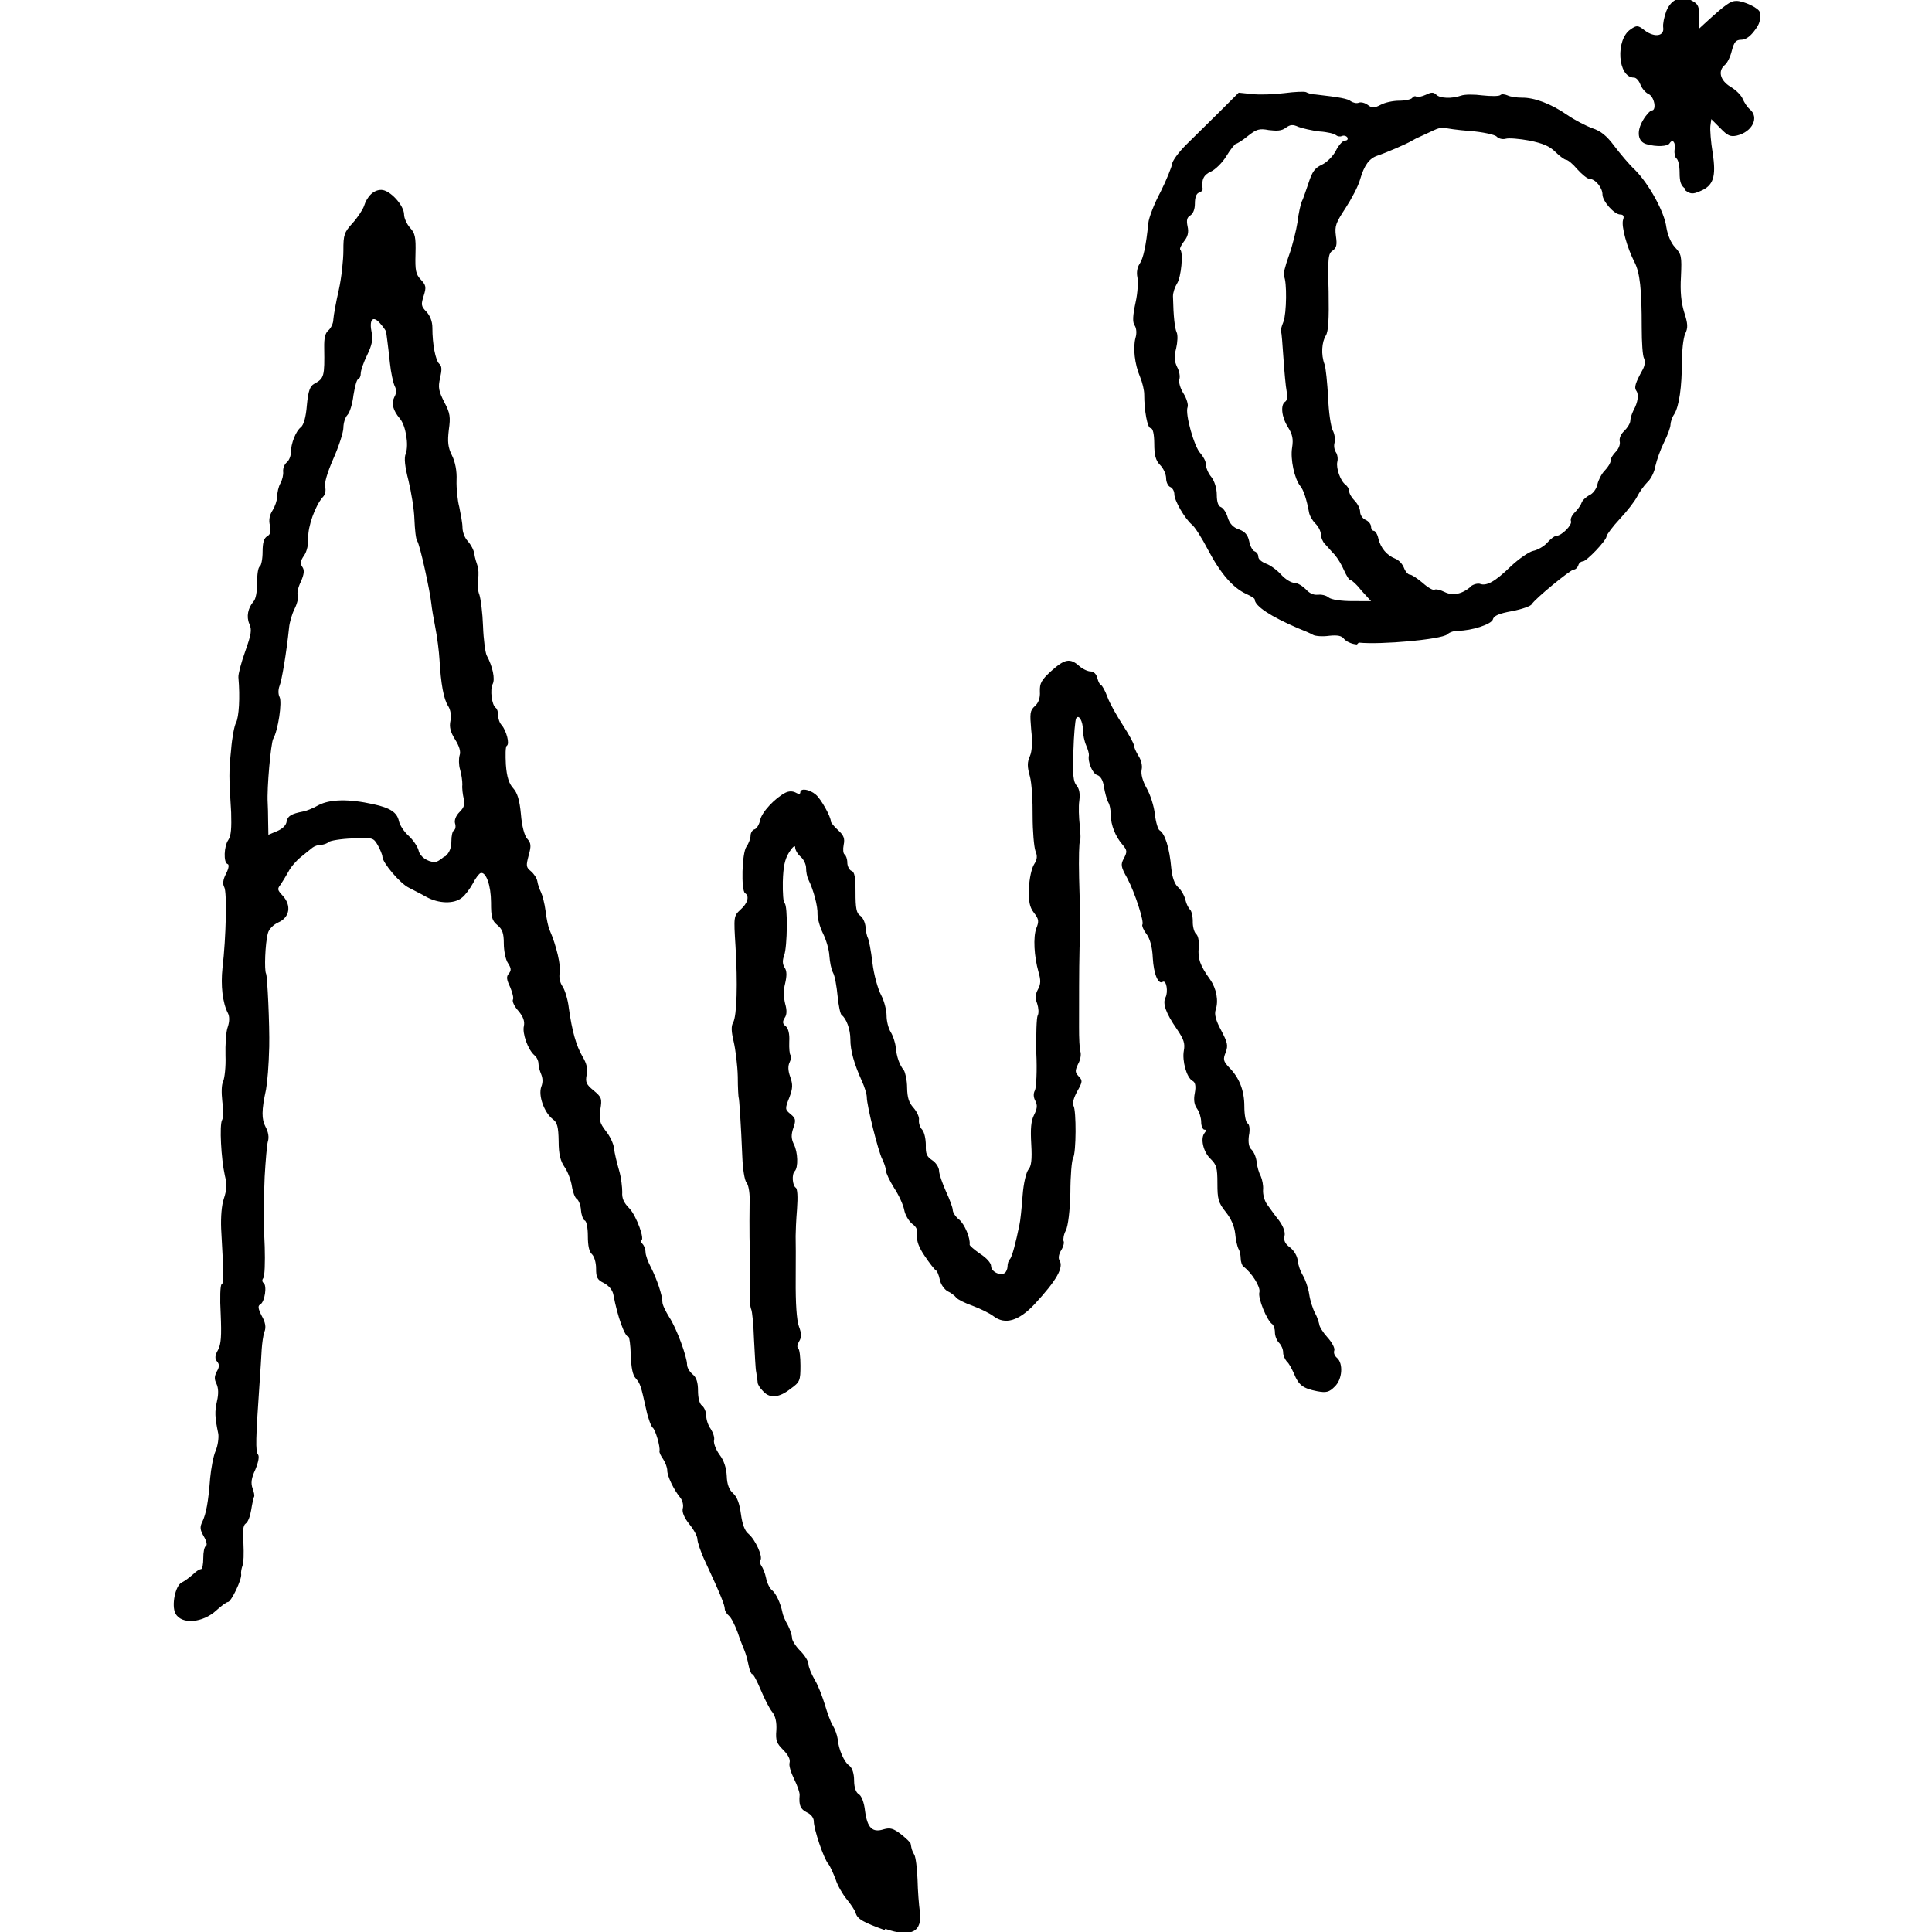<?xml version="1.0" encoding="UTF-8" standalone="no"?>
<!-- Created with Inkscape (http://www.inkscape.org/) -->

<svg
   width="16"
   height="16"
   viewBox="0 0 4.233 4.233"
   version="1.1"
   id="svg2007"
   xml:space="preserve"
   xmlns="http://www.w3.org/2000/svg"
   xmlns:svg="http://www.w3.org/2000/svg"><defs
     id="defs2004" /><g
     id="layer1"
     transform="translate(-79.976,-118.536)"><path
       style="fill:#000000;stroke-width:0.006"
       d="m 81.915,122.765 c -0.047,-0.017 -0.06,-0.024 -0.064,-0.037 -0.002,-0.007 -0.011,-0.02 -0.02,-0.031 -0.009,-0.011 -0.02,-0.03 -0.024,-0.043 -0.005,-0.013 -0.012,-0.029 -0.016,-0.034 -0.01,-0.011 -0.032,-0.076 -0.032,-0.094 -8.6e-5,-0.007 -0.006,-0.015 -0.015,-0.019 -0.014,-0.007 -0.018,-0.015 -0.016,-0.038 5.25e-4,-0.005 -0.005,-0.021 -0.012,-0.035 -0.007,-0.014 -0.012,-0.03 -0.01,-0.036 0.002,-0.007 -0.003,-0.017 -0.014,-0.028 -0.014,-0.014 -0.017,-0.02 -0.015,-0.043 0.001,-0.018 -0.002,-0.031 -0.009,-0.04 -0.006,-0.007 -0.017,-0.029 -0.025,-0.048 -0.008,-0.019 -0.016,-0.035 -0.019,-0.035 -0.002,0 -0.006,-0.009 -0.008,-0.02 -0.002,-0.011 -0.006,-0.025 -0.009,-0.032 -0.003,-0.007 -0.01,-0.025 -0.015,-0.04 -0.006,-0.016 -0.014,-0.032 -0.019,-0.036 -0.005,-0.004 -0.009,-0.011 -0.009,-0.015 0,-0.008 -0.009,-0.031 -0.043,-0.104 -0.01,-0.021 -0.017,-0.043 -0.017,-0.049 0,-0.006 -0.008,-0.021 -0.018,-0.033 -0.011,-0.014 -0.016,-0.026 -0.014,-0.034 0.002,-0.007 -5.25e-4,-0.017 -0.005,-0.023 -0.015,-0.018 -0.029,-0.048 -0.029,-0.06 0,-0.007 -0.004,-0.017 -0.009,-0.025 -0.005,-0.007 -0.009,-0.015 -0.008,-0.018 0.002,-0.009 -0.009,-0.047 -0.015,-0.051 -0.003,-0.002 -0.01,-0.02 -0.014,-0.039 -0.012,-0.054 -0.013,-0.057 -0.023,-0.069 -0.007,-0.007 -0.01,-0.024 -0.011,-0.051 -5.24e-4,-0.022 -0.003,-0.04 -0.005,-0.04 -0.008,-3e-5 -0.024,-0.044 -0.033,-0.092 -0.002,-0.011 -0.01,-0.02 -0.021,-0.026 -0.015,-0.007 -0.017,-0.013 -0.017,-0.032 0,-0.013 -0.004,-0.026 -0.009,-0.031 -0.006,-0.005 -0.009,-0.018 -0.009,-0.04 0,-0.018 -0.003,-0.033 -0.007,-0.034 -0.003,-8.2e-4 -0.007,-0.011 -0.008,-0.022 -5.77e-4,-0.011 -0.005,-0.022 -0.009,-0.025 -0.004,-0.002 -0.009,-0.015 -0.011,-0.028 -0.002,-0.013 -0.009,-0.032 -0.016,-0.042 -0.009,-0.013 -0.013,-0.028 -0.013,-0.057 -5.24e-4,-0.031 -0.003,-0.041 -0.013,-0.048 -0.019,-0.015 -0.032,-0.052 -0.025,-0.071 0.004,-0.01 0.003,-0.019 -1.27e-4,-0.027 -0.003,-0.007 -0.006,-0.017 -0.006,-0.023 0,-0.007 -0.004,-0.015 -0.009,-0.019 -0.014,-0.012 -0.027,-0.048 -0.023,-0.064 0.002,-0.01 -0.001,-0.02 -0.012,-0.033 -0.009,-0.01 -0.014,-0.021 -0.012,-0.025 0.002,-0.003 -0.001,-0.015 -0.006,-0.027 -0.008,-0.017 -0.009,-0.023 -0.003,-0.03 0.006,-0.007 0.005,-0.012 -0.002,-0.023 -0.005,-0.007 -0.009,-0.027 -0.009,-0.043 0,-0.022 -0.003,-0.031 -0.014,-0.04 -0.012,-0.01 -0.014,-0.017 -0.014,-0.05 -1.33e-4,-0.037 -0.011,-0.068 -0.023,-0.064 -0.003,8.3e-4 -0.011,0.011 -0.017,0.023 -0.006,0.011 -0.017,0.026 -0.024,0.031 -0.017,0.014 -0.051,0.013 -0.078,-0.002 -0.012,-0.007 -0.029,-0.015 -0.038,-0.02 -0.019,-0.009 -0.058,-0.055 -0.058,-0.068 0,-0.004 -0.005,-0.016 -0.01,-0.025 -0.01,-0.017 -0.011,-0.017 -0.056,-0.015 -0.025,8.2e-4 -0.049,0.005 -0.052,0.008 -0.003,0.003 -0.011,0.006 -0.017,0.006 -0.006,0 -0.014,0.003 -0.018,0.006 -0.004,0.003 -0.016,0.013 -0.026,0.021 -0.01,0.008 -0.022,0.022 -0.027,0.032 -0.005,0.009 -0.013,0.022 -0.017,0.028 -0.008,0.01 -0.007,0.012 0.005,0.025 0.019,0.021 0.015,0.047 -0.01,0.058 -0.011,0.005 -0.021,0.015 -0.023,0.024 -0.006,0.022 -0.008,0.081 -0.004,0.088 0.003,0.005 0.008,0.114 0.007,0.16 -0.001,0.042 -0.004,0.077 -0.007,0.094 -0.01,0.046 -0.01,0.065 -0.001,0.082 0.006,0.011 0.008,0.023 0.005,0.032 -0.002,0.007 -0.005,0.042 -0.007,0.077 -0.003,0.081 -0.003,0.083 1.33e-4,0.154 0.001,0.033 -1.8e-5,0.064 -0.003,0.068 -0.003,0.004 -0.003,0.008 3.98e-4,0.011 0.008,0.005 0.003,0.041 -0.007,0.047 -0.006,0.003 -0.005,0.009 0.003,0.025 0.008,0.014 0.01,0.025 0.006,0.035 -0.003,0.008 -0.005,0.025 -0.006,0.038 -5.24e-4,0.013 -0.003,0.049 -0.005,0.079 -0.008,0.116 -0.009,0.145 -0.003,0.152 0.003,0.004 0.001,0.016 -0.006,0.033 -0.009,0.019 -0.01,0.03 -0.006,0.041 0.003,0.008 0.005,0.017 0.003,0.019 -0.001,0.002 -0.004,0.015 -0.006,0.028 -0.002,0.013 -0.007,0.027 -0.012,0.03 -0.006,0.004 -0.007,0.017 -0.005,0.044 0.001,0.021 5.25e-4,0.043 -0.002,0.048 -0.002,0.006 -0.004,0.014 -0.003,0.019 0.002,0.011 -0.022,0.061 -0.029,0.061 -0.003,0 -0.014,0.008 -0.025,0.018 -0.03,0.028 -0.077,0.032 -0.09,0.007 -0.009,-0.017 -5.25e-4,-0.061 0.014,-0.068 0.007,-0.003 0.018,-0.012 0.025,-0.018 0.007,-0.007 0.014,-0.011 0.017,-0.011 0.003,0 0.005,-0.011 0.005,-0.024 0,-0.013 0.002,-0.025 0.006,-0.027 0.003,-0.002 0.001,-0.011 -0.005,-0.021 -0.008,-0.014 -0.009,-0.02 -0.003,-0.032 0.008,-0.017 0.013,-0.042 0.017,-0.095 0.002,-0.021 0.007,-0.049 0.012,-0.06 0.005,-0.012 0.007,-0.028 0.006,-0.037 -0.008,-0.038 -0.008,-0.049 -0.003,-0.072 0.004,-0.017 0.003,-0.029 -0.001,-0.038 -0.005,-0.01 -0.005,-0.016 5.77e-4,-0.027 0.006,-0.01 0.006,-0.016 5.76e-4,-0.022 -0.005,-0.006 -0.005,-0.013 0.002,-0.025 0.007,-0.013 0.008,-0.031 0.006,-0.079 -0.002,-0.034 -0.001,-0.064 0.002,-0.065 0.005,-0.003 0.005,-0.016 -0.001,-0.122 -0.001,-0.025 0.001,-0.052 0.006,-0.066 0.006,-0.018 0.007,-0.031 0.002,-0.051 -0.008,-0.036 -0.012,-0.11 -0.006,-0.121 0.003,-0.005 0.003,-0.023 5.25e-4,-0.041 -0.002,-0.019 -0.002,-0.036 0.002,-0.044 0.003,-0.007 0.006,-0.032 0.005,-0.056 -5.76e-4,-0.024 0.001,-0.053 0.005,-0.063 0.004,-0.012 0.004,-0.023 3.92e-4,-0.03 -0.012,-0.023 -0.016,-0.061 -0.012,-0.099 0.008,-0.068 0.01,-0.166 0.004,-0.177 -0.004,-0.007 -0.003,-0.017 0.004,-0.03 0.006,-0.012 0.007,-0.02 0.003,-0.021 -0.009,-0.003 -0.008,-0.039 0.002,-0.053 0.006,-0.009 0.007,-0.026 0.006,-0.06 -0.005,-0.079 -0.005,-0.089 -1.27e-4,-0.137 0.002,-0.026 0.007,-0.053 0.011,-0.06 0.006,-0.012 0.009,-0.054 0.005,-0.099 -5.24e-4,-0.007 0.006,-0.032 0.015,-0.057 0.013,-0.037 0.015,-0.047 0.009,-0.06 -0.007,-0.016 -0.003,-0.035 0.009,-0.049 0.005,-0.005 0.008,-0.021 0.008,-0.041 0,-0.018 0.002,-0.034 0.006,-0.036 0.003,-0.002 0.006,-0.016 0.006,-0.032 0,-0.02 0.003,-0.03 0.01,-0.034 0.007,-0.004 0.009,-0.01 0.006,-0.024 -0.003,-0.012 -5.25e-4,-0.023 0.006,-0.033 0.005,-0.008 0.01,-0.022 0.01,-0.03 0,-0.009 0.003,-0.022 0.007,-0.029 0.004,-0.007 0.007,-0.019 0.006,-0.026 -5.76e-4,-0.007 0.003,-0.016 0.008,-0.02 0.005,-0.004 0.009,-0.014 0.009,-0.022 0,-0.019 0.011,-0.047 0.022,-0.055 0.006,-0.005 0.011,-0.022 0.013,-0.048 0.003,-0.032 0.007,-0.042 0.016,-0.047 0.022,-0.012 0.023,-0.016 0.022,-0.079 -3.92e-4,-0.021 0.002,-0.032 0.009,-0.038 0.005,-0.004 0.011,-0.015 0.011,-0.024 5.76e-4,-0.009 0.006,-0.039 0.012,-0.065 0.006,-0.027 0.01,-0.066 0.01,-0.086 -1.32e-4,-0.035 0.002,-0.04 0.02,-0.06 0.011,-0.012 0.022,-0.029 0.025,-0.037 0.007,-0.022 0.021,-0.036 0.038,-0.036 0.019,0 0.05,0.034 0.05,0.054 0,0.008 0.006,0.021 0.013,0.029 0.011,0.012 0.013,0.02 0.012,0.057 -0.001,0.037 5.76e-4,0.045 0.012,0.057 0.011,0.012 0.012,0.016 0.006,0.035 -0.006,0.019 -0.006,0.023 0.006,0.035 0.008,0.009 0.013,0.021 0.013,0.035 -1.32e-4,0.036 0.007,0.072 0.015,0.079 0.006,0.005 0.006,0.013 0.002,0.031 -0.005,0.021 -0.003,0.029 0.009,0.053 0.013,0.024 0.014,0.033 0.01,0.061 -0.003,0.026 -0.002,0.038 0.007,0.056 0.007,0.014 0.011,0.034 0.01,0.054 -5.25e-4,0.018 0.002,0.044 0.006,0.059 0.003,0.015 0.007,0.035 0.007,0.045 8.1e-5,0.01 0.005,0.023 0.012,0.03 0.006,0.007 0.013,0.019 0.014,0.028 0.001,0.008 0.005,0.02 0.007,0.026 0.002,0.006 0.003,0.019 0.001,0.029 -0.002,0.01 -5.76e-4,0.025 0.003,0.034 0.003,0.009 0.007,0.04 0.008,0.069 0.001,0.029 0.005,0.058 0.008,0.064 0.013,0.024 0.019,0.052 0.013,0.063 -0.006,0.012 -0.002,0.046 0.007,0.052 0.003,0.002 0.005,0.009 0.005,0.016 0,0.007 0.003,0.017 0.008,0.022 0.01,0.012 0.018,0.041 0.011,0.045 -0.003,0.002 -0.003,0.02 -0.002,0.041 0.002,0.028 0.007,0.042 0.016,0.052 0.009,0.01 0.014,0.025 0.017,0.057 0.002,0.026 0.008,0.048 0.014,0.054 0.008,0.009 0.009,0.015 0.003,0.036 -0.006,0.023 -0.006,0.026 0.005,0.035 0.006,0.005 0.013,0.015 0.014,0.022 0.001,0.007 0.005,0.018 0.008,0.024 0.003,0.006 0.008,0.025 0.01,0.041 0.002,0.017 0.006,0.036 0.009,0.042 0.015,0.034 0.025,0.079 0.022,0.093 -0.002,0.01 3.97e-4,0.022 0.006,0.03 0.005,0.007 0.012,0.029 0.014,0.048 0.007,0.05 0.016,0.082 0.03,0.106 0.009,0.015 0.012,0.027 0.009,0.04 -0.003,0.016 -0.001,0.021 0.015,0.034 0.018,0.015 0.019,0.018 0.015,0.042 -0.003,0.022 -0.002,0.029 0.012,0.047 0.009,0.011 0.017,0.028 0.018,0.038 0.001,0.01 0.006,0.031 0.011,0.048 0.005,0.017 0.007,0.038 0.007,0.048 -0.001,0.013 0.003,0.023 0.016,0.036 0.015,0.016 0.035,0.07 0.025,0.07 -0.002,0 -3.91e-4,0.003 0.003,0.007 0.004,0.004 0.007,0.012 0.007,0.018 0,0.007 0.005,0.021 0.012,0.034 0.013,0.026 0.025,0.061 0.025,0.076 0,0.006 0.007,0.02 0.015,0.033 0.016,0.024 0.039,0.087 0.039,0.104 0,0.006 0.005,0.015 0.012,0.021 0.009,0.007 0.012,0.019 0.012,0.036 0,0.015 0.003,0.029 0.009,0.033 0.005,0.004 0.009,0.014 0.009,0.022 0,0.008 0.004,0.021 0.01,0.029 0.005,0.008 0.009,0.019 0.007,0.025 -0.001,0.006 0.004,0.02 0.012,0.031 0.01,0.013 0.015,0.029 0.016,0.047 5.25e-4,0.018 0.005,0.03 0.014,0.038 0.009,0.008 0.014,0.023 0.017,0.045 0.003,0.022 0.008,0.037 0.017,0.044 0.015,0.013 0.031,0.049 0.026,0.057 -0.002,0.003 -0.001,0.009 0.002,0.013 0.003,0.004 0.008,0.016 0.01,0.026 0.002,0.011 0.008,0.023 0.013,0.027 0.009,0.007 0.019,0.029 0.023,0.049 0.001,0.006 0.006,0.018 0.012,0.028 0.005,0.01 0.009,0.022 0.009,0.028 0,0.005 0.008,0.018 0.018,0.028 0.01,0.01 0.018,0.023 0.018,0.029 4e-5,0.006 0.006,0.021 0.014,0.035 0.008,0.013 0.017,0.038 0.022,0.054 0.005,0.017 0.012,0.037 0.017,0.045 0.005,0.008 0.01,0.022 0.011,0.03 0.002,0.023 0.014,0.051 0.026,0.059 0.006,0.005 0.01,0.017 0.01,0.032 1.33e-4,0.016 0.004,0.026 0.01,0.03 0.006,0.003 0.012,0.018 0.014,0.037 0.005,0.037 0.016,0.048 0.041,0.04 0.014,-0.004 0.021,-0.002 0.038,0.011 0.011,0.009 0.021,0.018 0.021,0.021 0.002,0.012 0.003,0.015 0.008,0.024 0.003,0.005 0.006,0.029 0.007,0.054 5.76e-4,0.025 0.003,0.056 0.005,0.07 0.006,0.045 -0.019,0.058 -0.076,0.038 z m -0.963,-2.353 c 0.009,-0.008 0.013,-0.019 0.013,-0.033 0,-0.011 0.002,-0.022 0.006,-0.024 0.003,-0.002 0.004,-0.009 0.002,-0.015 -0.002,-0.007 0.002,-0.017 0.01,-0.025 0.01,-0.01 0.012,-0.017 0.009,-0.029 -0.002,-0.009 -0.004,-0.023 -0.003,-0.031 1.32e-4,-0.008 -0.002,-0.023 -0.005,-0.033 -0.003,-0.01 -0.003,-0.024 -0.001,-0.031 0.003,-0.008 -5.25e-4,-0.02 -0.01,-0.035 -0.01,-0.016 -0.013,-0.027 -0.01,-0.041 0.002,-0.012 3.93e-4,-0.023 -0.005,-0.032 -0.01,-0.015 -0.016,-0.049 -0.019,-0.101 -0.001,-0.018 -0.005,-0.05 -0.009,-0.07 -0.004,-0.02 -0.008,-0.044 -0.009,-0.054 -0.003,-0.028 -0.025,-0.129 -0.031,-0.137 -0.003,-0.004 -0.005,-0.025 -0.006,-0.047 -5.77e-4,-0.022 -0.007,-0.06 -0.013,-0.085 -0.008,-0.031 -0.01,-0.05 -0.006,-0.059 0.007,-0.019 1.26e-4,-0.062 -0.013,-0.077 -0.015,-0.018 -0.019,-0.033 -0.012,-0.047 0.005,-0.009 0.005,-0.016 3.97e-4,-0.025 -0.003,-0.007 -0.008,-0.029 -0.01,-0.049 -0.002,-0.02 -0.005,-0.043 -0.006,-0.051 -0.001,-0.008 -0.002,-0.017 -0.003,-0.019 -1.33e-4,-0.002 -0.006,-0.01 -0.013,-0.018 -0.016,-0.018 -0.024,-0.007 -0.018,0.021 0.003,0.015 5.77e-4,0.027 -0.01,0.049 -0.008,0.016 -0.014,0.034 -0.014,0.04 0,0.006 -0.002,0.011 -0.006,0.013 -0.003,8.2e-4 -0.007,0.017 -0.01,0.035 -0.002,0.018 -0.008,0.038 -0.013,0.043 -0.005,0.005 -0.009,0.018 -0.009,0.028 0,0.01 -0.01,0.041 -0.022,0.068 -0.014,0.032 -0.02,0.054 -0.018,0.062 0.002,0.007 3.98e-4,0.017 -0.005,0.022 -0.017,0.019 -0.033,0.065 -0.032,0.089 5.77e-4,0.015 -0.003,0.03 -0.009,0.039 -0.008,0.011 -0.009,0.018 -0.004,0.025 0.005,0.007 0.004,0.016 -0.003,0.032 -0.006,0.012 -0.009,0.025 -0.007,0.03 0.002,0.005 -0.001,0.018 -0.007,0.03 -0.006,0.012 -0.011,0.03 -0.012,0.041 -0.006,0.057 -0.016,0.116 -0.021,0.128 -0.003,0.008 -0.003,0.018 1.04e-4,0.024 0.006,0.011 -0.003,0.073 -0.014,0.092 -0.005,0.01 -0.014,0.107 -0.012,0.14 3.98e-4,0.007 0.001,0.025 0.001,0.041 l 5.3e-4,0.029 0.019,-0.008 c 0.012,-0.005 0.02,-0.013 0.021,-0.021 0.002,-0.012 0.01,-0.017 0.036,-0.022 0.006,-8.2e-4 0.022,-0.007 0.034,-0.014 0.025,-0.013 0.066,-0.014 0.12,-0.002 0.037,0.008 0.052,0.018 0.056,0.037 0.002,0.009 0.011,0.023 0.021,0.032 0.01,0.009 0.02,0.024 0.022,0.032 0.003,0.014 0.019,0.025 0.036,0.026 0.003,1.3e-4 0.012,-0.005 0.02,-0.012 z m 0.694,1.17 c -0.005,-0.005 -0.01,-0.013 -0.01,-0.017 -1.26e-4,-0.004 -0.002,-0.014 -0.003,-0.022 -0.002,-0.008 -0.003,-0.041 -0.005,-0.073 -0.001,-0.032 -0.004,-0.061 -0.006,-0.065 -0.003,-0.006 -0.004,-0.025 -0.002,-0.08 1.33e-4,-0.008 -3.4e-5,-0.023 -5.24e-4,-0.032 -0.001,-0.02 -0.002,-0.059 -0.001,-0.131 8.7e-5,-0.015 -0.003,-0.031 -0.007,-0.035 -0.004,-0.005 -0.008,-0.029 -0.009,-0.055 -0.003,-0.074 -0.007,-0.131 -0.008,-0.131 -5.25e-4,0 -0.002,-0.021 -0.002,-0.046 -5.76e-4,-0.025 -0.005,-0.06 -0.009,-0.077 -0.005,-0.021 -0.006,-0.034 -0.001,-0.042 0.008,-0.015 0.01,-0.086 0.005,-0.167 -0.004,-0.065 -0.004,-0.066 0.011,-0.08 0.016,-0.014 0.02,-0.03 0.01,-0.036 -0.009,-0.006 -0.007,-0.088 0.003,-0.102 0.005,-0.007 0.009,-0.018 0.009,-0.024 0,-0.006 0.004,-0.013 0.009,-0.014 0.005,-0.002 0.01,-0.011 0.012,-0.02 0.003,-0.017 0.032,-0.048 0.055,-0.06 0.008,-0.004 0.016,-0.004 0.023,-3.9e-4 0.007,0.004 0.01,0.003 0.01,-5.3e-4 0,-0.01 0.02,-0.007 0.034,0.005 0.011,0.009 0.033,0.048 0.033,0.059 0,0.002 0.007,0.011 0.016,0.019 0.012,0.011 0.015,0.018 0.012,0.032 -0.002,0.01 -0.001,0.019 0.002,0.021 0.003,0.002 0.006,0.01 0.006,0.018 0,0.007 0.004,0.016 0.009,0.018 0.007,0.002 0.009,0.014 0.009,0.047 -1.32e-4,0.034 0.002,0.046 0.01,0.051 0.006,0.004 0.011,0.015 0.012,0.025 5.77e-4,0.01 0.003,0.02 0.005,0.024 0.002,0.003 0.007,0.028 0.01,0.054 0.003,0.026 0.012,0.058 0.019,0.071 0.007,0.013 0.012,0.034 0.012,0.045 -6.9e-5,0.012 0.004,0.028 0.009,0.036 0.005,0.008 0.01,0.023 0.011,0.033 0.002,0.021 0.008,0.039 0.018,0.051 0.003,0.005 0.007,0.022 0.007,0.038 3.97e-4,0.022 0.004,0.033 0.014,0.044 0.007,0.008 0.013,0.02 0.012,0.026 -0.001,0.007 0.002,0.017 0.007,0.022 0.005,0.006 0.008,0.021 0.008,0.034 -5.77e-4,0.019 0.002,0.025 0.014,0.033 0.008,0.005 0.015,0.016 0.015,0.023 0,0.007 0.007,0.027 0.015,0.045 0.008,0.017 0.015,0.036 0.015,0.041 0,0.005 0.006,0.015 0.014,0.021 0.012,0.01 0.025,0.041 0.023,0.055 -3.97e-4,0.002 0.01,0.011 0.023,0.02 0.014,0.009 0.024,0.02 0.024,0.027 0,0.012 0.02,0.022 0.03,0.015 0.003,-0.002 0.006,-0.009 0.006,-0.014 0,-0.006 0.002,-0.013 0.005,-0.016 0.005,-0.005 0.013,-0.036 0.021,-0.075 0.002,-0.008 0.005,-0.037 0.007,-0.064 0.002,-0.028 0.008,-0.052 0.013,-0.058 0.006,-0.007 0.008,-0.021 0.006,-0.055 -0.002,-0.034 -5.31e-4,-0.051 0.006,-0.064 0.007,-0.014 0.008,-0.021 0.003,-0.031 -0.004,-0.007 -0.005,-0.016 -0.001,-0.023 0.003,-0.006 0.005,-0.043 0.003,-0.083 -5.76e-4,-0.04 5.25e-4,-0.076 0.003,-0.081 0.003,-0.005 0.002,-0.017 -0.001,-0.026 -0.005,-0.013 -0.004,-0.021 0.002,-0.032 0.006,-0.011 0.006,-0.02 0.001,-0.037 -0.01,-0.035 -0.012,-0.077 -0.005,-0.096 0.006,-0.015 0.006,-0.02 -0.005,-0.034 -0.01,-0.013 -0.012,-0.025 -0.011,-0.054 5.77e-4,-0.021 0.006,-0.044 0.011,-0.052 0.007,-0.011 0.008,-0.018 0.003,-0.03 -0.003,-0.009 -0.006,-0.043 -0.006,-0.076 3.92e-4,-0.033 -0.002,-0.073 -0.006,-0.087 -0.006,-0.021 -0.006,-0.031 -1.32e-4,-0.044 0.005,-0.011 0.006,-0.032 0.003,-0.058 -0.003,-0.036 -0.003,-0.042 0.008,-0.052 0.008,-0.007 0.012,-0.018 0.011,-0.032 -5.25e-4,-0.018 0.003,-0.025 0.025,-0.045 0.029,-0.026 0.041,-0.029 0.061,-0.011 0.008,0.007 0.019,0.012 0.025,0.012 0.007,0 0.013,0.006 0.015,0.015 0.002,0.008 0.006,0.015 0.008,0.015 0.002,0 0.009,0.012 0.014,0.026 0.005,0.014 0.021,0.042 0.034,0.062 0.013,0.02 0.024,0.04 0.024,0.044 7.5e-5,0.004 0.005,0.015 0.01,0.023 0.006,0.009 0.009,0.022 0.007,0.03 -0.002,0.01 0.002,0.025 0.011,0.041 0.008,0.014 0.016,0.039 0.018,0.057 0.002,0.018 0.007,0.033 0.01,0.035 0.012,0.007 0.022,0.038 0.026,0.084 0.002,0.019 0.007,0.034 0.015,0.041 0.007,0.006 0.014,0.019 0.016,0.028 0.002,0.009 0.007,0.018 0.01,0.021 0.003,0.002 0.006,0.014 0.006,0.025 -3.92e-4,0.012 0.003,0.024 0.007,0.028 0.005,0.004 0.007,0.015 0.006,0.03 -0.002,0.024 0.002,0.038 0.025,0.07 0.014,0.02 0.019,0.047 0.012,0.067 -0.003,0.009 5.76e-4,0.023 0.012,0.044 0.014,0.027 0.016,0.033 0.01,0.049 -0.006,0.015 -0.005,0.019 0.007,0.032 0.023,0.023 0.034,0.051 0.034,0.086 0,0.018 0.003,0.035 0.007,0.037 0.004,0.002 0.006,0.013 0.003,0.027 -0.002,0.015 -1.33e-4,0.026 0.006,0.031 0.005,0.005 0.01,0.017 0.011,0.027 0.001,0.01 0.005,0.024 0.009,0.031 0.003,0.007 0.006,0.02 0.005,0.03 -5.77e-4,0.01 0.003,0.024 0.009,0.032 0.006,0.008 0.017,0.024 0.026,0.035 0.01,0.014 0.014,0.026 0.012,0.034 -0.002,0.01 0.001,0.017 0.012,0.025 0.009,0.007 0.016,0.019 0.017,0.029 0.001,0.01 0.006,0.024 0.011,0.032 0.005,0.008 0.012,0.027 0.014,0.041 0.002,0.014 0.008,0.033 0.013,0.042 0.005,0.009 0.008,0.02 0.009,0.024 1.8e-5,0.005 0.008,0.018 0.018,0.029 0.01,0.011 0.017,0.024 0.015,0.029 -0.002,0.005 0.001,0.012 0.006,0.016 0.014,0.012 0.012,0.047 -0.005,0.063 -0.012,0.012 -0.018,0.014 -0.039,0.01 -0.03,-0.006 -0.04,-0.013 -0.05,-0.038 -0.005,-0.011 -0.011,-0.023 -0.016,-0.027 -0.004,-0.005 -0.008,-0.013 -0.008,-0.02 0,-0.007 -0.004,-0.016 -0.009,-0.021 -0.005,-0.005 -0.009,-0.015 -0.009,-0.023 0,-0.008 -0.003,-0.016 -0.006,-0.018 -0.011,-0.007 -0.032,-0.057 -0.028,-0.07 0.003,-0.011 -0.017,-0.043 -0.035,-0.056 -0.003,-0.002 -0.006,-0.011 -0.006,-0.018 -1.33e-4,-0.007 -0.002,-0.017 -0.005,-0.021 -0.002,-0.004 -0.006,-0.019 -0.007,-0.033 -0.002,-0.017 -0.009,-0.033 -0.021,-0.048 -0.016,-0.02 -0.018,-0.028 -0.018,-0.062 0,-0.035 -0.002,-0.041 -0.015,-0.054 -0.016,-0.015 -0.023,-0.045 -0.013,-0.057 0.004,-0.005 0.004,-0.007 -5.77e-4,-0.007 -0.003,0 -0.007,-0.007 -0.007,-0.017 -6.9e-5,-0.009 -0.004,-0.022 -0.009,-0.029 -0.006,-0.008 -0.008,-0.019 -0.005,-0.034 0.003,-0.016 0.001,-0.024 -0.005,-0.027 -0.013,-0.007 -0.023,-0.044 -0.019,-0.066 0.003,-0.016 -6.3e-5,-0.025 -0.015,-0.047 -0.025,-0.036 -0.032,-0.057 -0.025,-0.07 0.006,-0.012 0.002,-0.038 -0.006,-0.034 -0.01,0.007 -0.02,-0.017 -0.022,-0.052 -0.001,-0.024 -0.006,-0.042 -0.014,-0.053 -0.007,-0.009 -0.01,-0.018 -0.009,-0.02 0.005,-0.005 -0.016,-0.07 -0.033,-0.102 -0.014,-0.025 -0.015,-0.03 -0.007,-0.044 0.007,-0.014 0.007,-0.017 -0.003,-0.029 -0.016,-0.018 -0.026,-0.044 -0.026,-0.065 0,-0.01 -0.002,-0.023 -0.006,-0.029 -0.003,-0.006 -0.007,-0.021 -0.009,-0.033 -0.002,-0.015 -0.008,-0.024 -0.015,-0.026 -0.01,-0.003 -0.021,-0.029 -0.018,-0.043 5.77e-4,-0.003 -0.002,-0.013 -0.006,-0.022 -0.004,-0.009 -0.007,-0.024 -0.007,-0.033 -1.33e-4,-0.02 -0.009,-0.036 -0.015,-0.026 -0.002,0.003 -0.005,0.036 -0.006,0.072 -0.002,0.052 -5.2e-5,0.067 0.007,0.075 0.006,0.007 0.008,0.018 0.006,0.033 -0.002,0.013 -0.001,0.037 0.001,0.055 0.002,0.018 0.002,0.033 5.24e-4,0.034 -0.002,8.2e-4 -0.003,0.037 -0.002,0.08 0.003,0.103 0.003,0.108 0.001,0.153 -5.77e-4,0.022 -0.001,0.06 -0.001,0.085 1.33e-4,0.025 1.2e-5,0.065 -1.26e-4,0.089 -1.33e-4,0.024 0.001,0.048 0.003,0.054 0.002,0.006 1.33e-4,0.018 -0.005,0.027 -0.007,0.015 -0.007,0.018 0.001,0.027 0.009,0.009 0.009,0.012 -0.003,0.033 -0.008,0.015 -0.011,0.026 -0.008,0.032 0.006,0.01 0.006,0.102 -0.001,0.114 -0.003,0.005 -0.006,0.039 -0.006,0.076 -0.001,0.04 -0.005,0.073 -0.01,0.083 -0.005,0.009 -0.006,0.02 -0.005,0.023 0.002,0.003 -1.26e-4,0.012 -0.005,0.02 -0.005,0.008 -0.007,0.017 -0.004,0.022 0.01,0.016 -0.006,0.044 -0.055,0.097 -0.034,0.036 -0.064,0.045 -0.089,0.026 -0.009,-0.007 -0.03,-0.017 -0.046,-0.023 -0.017,-0.006 -0.033,-0.014 -0.036,-0.018 -0.003,-0.004 -0.012,-0.011 -0.019,-0.014 -0.007,-0.004 -0.015,-0.015 -0.017,-0.025 -0.002,-0.01 -0.006,-0.02 -0.009,-0.021 -0.003,-0.002 -0.014,-0.016 -0.024,-0.031 -0.013,-0.019 -0.018,-0.033 -0.017,-0.045 0.002,-0.012 -0.001,-0.019 -0.011,-0.026 -0.007,-0.006 -0.015,-0.019 -0.017,-0.03 -0.002,-0.011 -0.012,-0.033 -0.022,-0.048 -0.01,-0.016 -0.018,-0.033 -0.018,-0.038 0,-0.005 -0.004,-0.017 -0.008,-0.025 -0.009,-0.017 -0.034,-0.118 -0.034,-0.136 4.1e-5,-0.007 -0.005,-0.023 -0.011,-0.036 -0.017,-0.038 -0.025,-0.066 -0.025,-0.091 0,-0.022 -0.009,-0.046 -0.019,-0.053 -0.003,-0.002 -0.007,-0.021 -0.009,-0.042 -0.002,-0.021 -0.006,-0.044 -0.01,-0.051 -0.004,-0.007 -0.007,-0.024 -0.008,-0.037 -5.25e-4,-0.013 -0.007,-0.035 -0.014,-0.049 -0.007,-0.014 -0.012,-0.033 -0.012,-0.042 0.001,-0.017 -0.009,-0.054 -0.02,-0.076 -0.003,-0.006 -0.005,-0.017 -0.005,-0.025 0,-0.008 -0.005,-0.019 -0.012,-0.025 -0.007,-0.006 -0.012,-0.015 -0.012,-0.021 -1.8e-5,-0.005 -0.006,-1.3e-4 -0.013,0.011 -0.01,0.016 -0.013,0.032 -0.014,0.065 -3.97e-4,0.024 0.001,0.046 0.004,0.047 0.007,0.005 0.006,0.095 -0.001,0.114 -0.004,0.011 -0.004,0.019 0.001,0.027 0.005,0.007 0.005,0.018 0.001,0.035 -0.004,0.015 -0.003,0.031 1.15e-4,0.044 0.004,0.014 0.004,0.024 -0.001,0.031 -0.005,0.008 -0.005,0.013 0.002,0.018 0.006,0.005 0.009,0.017 0.008,0.034 -5.23e-4,0.015 5.77e-4,0.028 0.003,0.03 0.002,0.002 0.001,0.009 -0.002,0.015 -0.004,0.008 -0.004,0.018 0.001,0.032 0.006,0.017 0.006,0.025 -0.002,0.046 -0.01,0.025 -0.009,0.026 0.003,0.036 0.011,0.009 0.012,0.013 0.006,0.03 -0.005,0.015 -0.005,0.023 0.001,0.036 0.009,0.017 0.01,0.051 0.002,0.059 -0.007,0.007 -0.005,0.031 0.002,0.036 0.004,0.002 0.005,0.02 0.003,0.047 -0.002,0.024 -0.003,0.05 -0.003,0.059 3.91e-4,0.008 3.91e-4,0.051 1.26e-4,0.096 -3.91e-4,0.051 0.002,0.088 0.007,0.102 0.006,0.016 0.006,0.024 3.92e-4,0.033 -0.004,0.007 -0.005,0.013 -0.002,0.015 0.003,0.002 0.005,0.019 0.005,0.038 -5.2e-5,0.033 -0.001,0.036 -0.022,0.051 -0.024,0.019 -0.044,0.021 -0.058,0.007 z m 1.303,-1.634 c -0.012,-8.2e-4 -0.024,-0.007 -0.028,-0.012 -0.005,-0.007 -0.014,-0.009 -0.033,-0.007 -0.014,0.002 -0.03,8.3e-4 -0.035,-0.002 -0.005,-0.003 -0.021,-0.01 -0.034,-0.015 -0.058,-0.025 -0.094,-0.048 -0.094,-0.063 0,-0.002 -0.008,-0.007 -0.019,-0.012 -0.028,-0.013 -0.055,-0.043 -0.083,-0.096 -0.014,-0.027 -0.03,-0.052 -0.036,-0.056 -0.015,-0.013 -0.038,-0.052 -0.038,-0.066 0,-0.007 -0.004,-0.014 -0.009,-0.016 -0.005,-0.002 -0.009,-0.011 -0.009,-0.019 0,-0.009 -0.006,-0.022 -0.013,-0.029 -0.01,-0.01 -0.013,-0.022 -0.013,-0.047 -1.28e-4,-0.021 -0.003,-0.034 -0.008,-0.034 -0.007,0 -0.014,-0.038 -0.014,-0.074 6e-6,-0.009 -0.004,-0.026 -0.009,-0.038 -0.012,-0.028 -0.016,-0.064 -0.01,-0.086 0.003,-0.01 0.002,-0.021 -0.002,-0.027 -0.005,-0.007 -0.004,-0.022 0.002,-0.05 0.005,-0.022 0.006,-0.047 0.004,-0.056 -0.002,-0.01 -5.25e-4,-0.021 0.005,-0.029 0.008,-0.012 0.014,-0.039 0.019,-0.089 0.001,-0.012 0.013,-0.043 0.027,-0.069 0.013,-0.026 0.024,-0.054 0.025,-0.06 3.5e-5,-0.007 0.014,-0.026 0.031,-0.043 0.017,-0.017 0.05,-0.049 0.073,-0.072 l 0.042,-0.042 0.029,0.003 c 0.016,0.002 0.048,8.2e-4 0.071,-0.002 0.023,-0.003 0.045,-0.004 0.048,-0.002 0.003,0.002 0.013,0.005 0.021,0.005 0.052,0.006 0.07,0.009 0.077,0.015 0.005,0.003 0.012,0.005 0.017,0.003 0.005,-0.002 0.014,4e-4 0.02,0.005 0.009,0.007 0.014,0.007 0.028,-4e-4 0.009,-0.005 0.027,-0.009 0.041,-0.009 0.013,0 0.026,-0.003 0.028,-0.006 0.002,-0.003 0.006,-0.005 0.009,-0.003 0.003,0.002 0.012,-2e-5 0.021,-0.004 0.012,-0.006 0.017,-0.006 0.023,-8e-5 0.008,0.008 0.034,0.009 0.054,0.002 0.008,-0.003 0.029,-0.003 0.047,-5.8e-4 0.018,0.002 0.036,0.002 0.039,-5.2e-4 0.003,-0.003 0.01,-0.002 0.016,5.2e-4 0.006,0.003 0.02,0.005 0.031,0.005 0.027,-5.3e-4 0.064,0.013 0.1,0.038 0.016,0.011 0.041,0.024 0.055,0.029 0.018,0.006 0.031,0.016 0.048,0.039 0.013,0.017 0.033,0.041 0.045,0.052 0.031,0.031 0.065,0.093 0.069,0.126 0.003,0.018 0.01,0.034 0.019,0.044 0.014,0.015 0.015,0.019 0.013,0.064 -0.002,0.033 5.25e-4,0.057 0.007,0.078 0.008,0.025 0.009,0.034 0.002,0.048 -0.004,0.01 -0.007,0.037 -0.007,0.06 1.33e-4,0.055 -0.006,0.099 -0.017,0.116 -0.005,0.007 -0.008,0.018 -0.008,0.023 0,0.005 -0.006,0.022 -0.014,0.038 -0.008,0.016 -0.016,0.039 -0.019,0.052 -0.002,0.013 -0.01,0.029 -0.018,0.036 -0.007,0.007 -0.017,0.021 -0.022,0.031 -0.005,0.01 -0.022,0.032 -0.038,0.049 -0.016,0.017 -0.029,0.035 -0.029,0.038 0,0.009 -0.044,0.055 -0.052,0.055 -0.004,10e-6 -0.009,0.004 -0.01,0.009 -0.002,0.005 -0.006,0.009 -0.01,0.009 -0.007,0 -0.085,0.064 -0.092,0.076 -0.002,0.004 -0.022,0.011 -0.043,0.015 -0.028,0.005 -0.04,0.01 -0.042,0.018 -0.003,0.011 -0.047,0.025 -0.076,0.025 -0.008,-1.3e-4 -0.019,0.003 -0.024,0.008 -0.013,0.011 -0.145,0.023 -0.194,0.018 z m 0.01,-0.118 c -0.01,-0.013 -0.021,-0.023 -0.024,-0.023 -0.003,0 -0.009,-0.01 -0.014,-0.021 -0.005,-0.012 -0.014,-0.027 -0.021,-0.035 -0.007,-0.007 -0.016,-0.018 -0.021,-0.023 -0.005,-0.005 -0.009,-0.015 -0.009,-0.021 0,-0.007 -0.005,-0.017 -0.012,-0.024 -0.007,-0.007 -0.013,-0.018 -0.014,-0.025 -0.005,-0.027 -0.012,-0.049 -0.019,-0.057 -0.013,-0.016 -0.022,-0.059 -0.018,-0.084 0.003,-0.019 0.001,-0.029 -0.009,-0.045 -0.014,-0.022 -0.017,-0.049 -0.006,-0.056 0.004,-0.002 0.005,-0.012 0.003,-0.023 -0.002,-0.01 -0.005,-0.043 -0.007,-0.073 -0.002,-0.03 -0.004,-0.055 -0.005,-0.057 -0.002,-0.002 5.77e-4,-0.011 0.005,-0.022 0.007,-0.018 0.008,-0.089 0.001,-0.1 -0.002,-0.003 0.003,-0.023 0.011,-0.045 0.008,-0.022 0.016,-0.055 0.019,-0.074 0.002,-0.019 0.007,-0.039 0.009,-0.044 0.003,-0.005 0.009,-0.024 0.015,-0.041 0.008,-0.025 0.014,-0.033 0.029,-0.04 0.011,-0.005 0.025,-0.019 0.031,-0.031 0.006,-0.012 0.015,-0.022 0.02,-0.022 0.005,0 0.007,-0.003 0.005,-0.007 -0.002,-0.003 -0.007,-0.005 -0.012,-0.003 -0.004,0.002 -0.01,5.7e-4 -0.013,-0.002 -0.003,-0.003 -0.019,-0.007 -0.036,-0.008 -0.017,-0.002 -0.038,-0.007 -0.046,-0.01 -0.013,-0.006 -0.018,-0.005 -0.028,0.002 -0.009,0.007 -0.02,0.007 -0.037,0.005 -0.021,-0.004 -0.027,-0.002 -0.046,0.013 -0.012,0.01 -0.024,0.017 -0.026,0.017 -0.002,0 -0.012,0.012 -0.021,0.027 -0.009,0.015 -0.025,0.03 -0.034,0.034 -0.016,0.007 -0.021,0.018 -0.018,0.038 3.92e-4,0.002 -0.003,0.007 -0.008,0.008 -0.006,0.002 -0.009,0.011 -0.009,0.024 0,0.013 -0.004,0.022 -0.01,0.026 -0.007,0.004 -0.009,0.01 -0.006,0.024 0.003,0.013 3.91e-4,0.023 -0.008,0.033 -0.006,0.008 -0.01,0.016 -0.008,0.018 0.007,0.007 0.002,0.06 -0.007,0.074 -0.005,0.008 -0.009,0.02 -0.009,0.028 0.001,0.046 0.004,0.07 0.008,0.079 0.003,0.006 0.002,0.022 -0.001,0.035 -0.005,0.019 -0.004,0.028 0.002,0.041 0.005,0.009 0.007,0.021 0.005,0.027 -0.002,0.006 0.002,0.02 0.009,0.031 0.007,0.011 0.011,0.025 0.009,0.03 -0.006,0.015 0.015,0.088 0.028,0.101 0.006,0.007 0.012,0.017 0.012,0.024 0,0.007 0.005,0.02 0.012,0.028 0.007,0.009 0.012,0.025 0.012,0.039 0,0.015 0.003,0.025 0.009,0.027 0.005,0.002 0.012,0.012 0.015,0.023 0.004,0.013 0.012,0.022 0.025,0.026 0.013,0.005 0.019,0.012 0.022,0.026 0.002,0.011 0.008,0.021 0.012,0.022 0.005,0.002 0.008,0.007 0.008,0.012 0,0.005 0.007,0.011 0.017,0.015 0.009,0.003 0.024,0.014 0.033,0.024 0.009,0.01 0.022,0.018 0.029,0.018 0.007,0 0.018,0.007 0.025,0.014 0.008,0.009 0.017,0.013 0.026,0.012 0.007,-8.2e-4 0.018,8.2e-4 0.024,0.006 0.006,0.005 0.028,0.008 0.052,0.008 l 0.041,6e-5 z m 0.239,-0.009 c 0.006,-0.005 0.015,-0.007 0.02,-0.006 0.015,0.006 0.034,-0.005 0.068,-0.038 0.018,-0.017 0.04,-0.032 0.049,-0.034 0.01,-0.002 0.024,-0.01 0.031,-0.018 0.007,-0.008 0.016,-0.015 0.02,-0.015 0.012,-3.8e-4 0.035,-0.024 0.032,-0.032 -0.002,-0.005 0.002,-0.013 0.008,-0.019 0.006,-0.006 0.013,-0.015 0.015,-0.021 0.002,-0.006 0.01,-0.013 0.017,-0.017 0.008,-0.003 0.016,-0.014 0.018,-0.024 0.002,-0.009 0.009,-0.023 0.016,-0.03 0.007,-0.007 0.013,-0.017 0.013,-0.022 0,-0.005 0.005,-0.013 0.011,-0.019 0.006,-0.006 0.01,-0.015 0.009,-0.022 -0.002,-0.007 0.002,-0.017 0.01,-0.024 0.007,-0.007 0.013,-0.017 0.013,-0.022 0,-0.005 0.003,-0.015 0.007,-0.023 0.01,-0.018 0.012,-0.035 0.006,-0.043 -0.005,-0.007 -0.002,-0.017 0.014,-0.046 0.005,-0.009 0.006,-0.018 0.003,-0.025 -0.003,-0.005 -0.005,-0.035 -0.005,-0.067 6.9e-5,-0.085 -0.004,-0.121 -0.016,-0.144 -0.016,-0.031 -0.029,-0.078 -0.025,-0.092 0.003,-0.008 0.001,-0.012 -0.006,-0.012 -0.013,0 -0.039,-0.029 -0.039,-0.044 0,-0.015 -0.016,-0.034 -0.028,-0.034 -0.005,0 -0.017,-0.01 -0.027,-0.021 -0.01,-0.012 -0.021,-0.021 -0.025,-0.021 -0.003,0 -0.014,-0.008 -0.023,-0.017 -0.013,-0.013 -0.028,-0.019 -0.057,-0.025 -0.022,-0.004 -0.045,-0.006 -0.052,-0.004 -0.007,0.002 -0.016,-3.9e-4 -0.02,-0.005 -0.004,-0.004 -0.031,-0.01 -0.058,-0.012 -0.028,-0.002 -0.053,-0.006 -0.056,-0.007 -0.003,-0.002 -0.014,5.7e-4 -0.025,0.006 -0.011,0.005 -0.023,0.011 -0.028,0.013 -0.005,0.002 -0.013,0.006 -0.018,0.009 -0.011,0.007 -0.058,0.027 -0.076,0.033 -0.018,0.006 -0.029,0.021 -0.038,0.052 -0.004,0.015 -0.019,0.043 -0.032,0.063 -0.021,0.032 -0.024,0.039 -0.021,0.061 0.003,0.02 0.001,0.026 -0.007,0.032 -0.01,0.006 -0.011,0.016 -0.009,0.09 0.001,0.061 -5.25e-4,0.087 -0.006,0.096 -0.009,0.014 -0.011,0.042 -0.003,0.063 0.003,0.008 0.006,0.041 0.008,0.073 0.001,0.032 0.006,0.064 0.01,0.072 0.004,0.007 0.006,0.02 0.004,0.027 -0.002,0.007 -3.92e-4,0.016 0.003,0.021 0.003,0.004 0.005,0.014 0.003,0.021 -0.003,0.014 0.007,0.042 0.018,0.05 0.004,0.003 0.008,0.009 0.008,0.014 0,0.005 0.005,0.014 0.012,0.021 0.007,0.007 0.012,0.018 0.012,0.024 0,0.007 0.005,0.015 0.012,0.018 0.007,0.003 0.012,0.01 0.012,0.015 0,0.005 0.003,0.009 0.006,0.009 0.003,0 0.008,0.007 0.01,0.017 0.005,0.021 0.019,0.037 0.037,0.044 0.008,0.003 0.016,0.012 0.019,0.02 0.003,0.008 0.009,0.015 0.013,0.015 0.004,0 0.016,0.008 0.028,0.018 0.011,0.01 0.023,0.017 0.026,0.015 0.003,-0.002 0.013,5.3e-4 0.022,0.005 0.018,0.009 0.038,0.005 0.058,-0.012 z m 0.471,-0.871 c -0.01,-0.007 -0.013,-0.015 -0.013,-0.036 0,-0.015 -0.003,-0.028 -0.007,-0.031 -0.003,-0.002 -0.005,-0.011 -0.004,-0.019 0.003,-0.015 -0.004,-0.025 -0.011,-0.014 -0.004,0.007 -0.029,0.008 -0.05,0.002 -0.02,-0.005 -0.023,-0.028 -0.008,-0.053 0.007,-0.012 0.016,-0.021 0.019,-0.021 0.011,0 0.006,-0.03 -0.007,-0.036 -0.007,-0.003 -0.015,-0.013 -0.018,-0.021 -0.003,-0.008 -0.009,-0.015 -0.014,-0.015 -0.036,0 -0.041,-0.084 -0.007,-0.106 0.013,-0.009 0.016,-0.009 0.031,0.003 0.022,0.016 0.043,0.012 0.04,-0.007 -0.001,-0.007 0.002,-0.023 0.007,-0.036 0.011,-0.027 0.034,-0.035 0.057,-0.022 0.013,0.007 0.015,0.013 0.015,0.035 l -5.77e-4,0.026 0.013,-0.012 c 0.046,-0.042 0.056,-0.049 0.069,-0.049 0.017,0 0.049,0.016 0.051,0.024 0.002,0.019 0.001,0.025 -0.012,0.042 -0.009,0.012 -0.019,0.019 -0.028,0.019 -0.012,0 -0.016,0.005 -0.021,0.024 -0.003,0.013 -0.01,0.027 -0.015,0.031 -0.016,0.013 -0.011,0.034 0.012,0.048 0.012,0.007 0.024,0.019 0.027,0.027 0.003,0.007 0.01,0.018 0.015,0.022 0.022,0.018 0.006,0.05 -0.028,0.058 -0.014,0.003 -0.02,5.8e-4 -0.036,-0.016 l -0.02,-0.02 -0.002,0.015 c -0.001,0.008 0.001,0.035 0.005,0.059 0.008,0.052 0.002,0.072 -0.028,0.084 -0.016,0.007 -0.021,0.006 -0.032,-0.002 z"
       id="path4010" /></g></svg>
